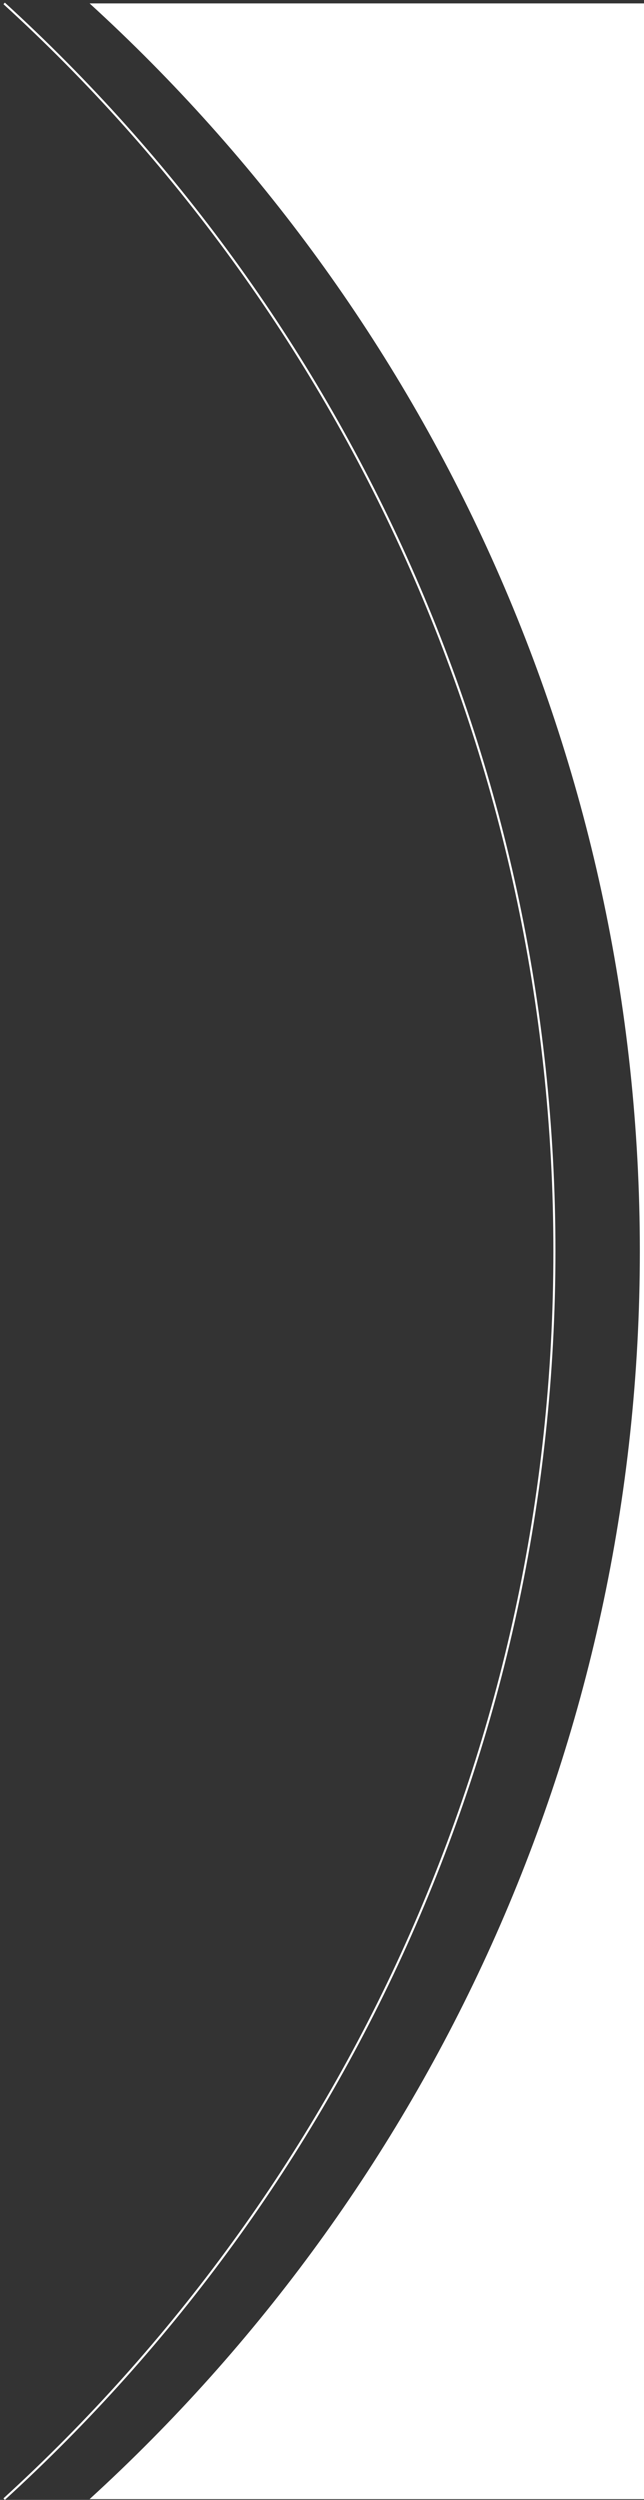 <svg width="155" height="601" viewBox="0 0 155 601" fill="none" xmlns="http://www.w3.org/2000/svg">
<rect x="0" y="0" width="155" height="601" fill="#333333" stroke="none"/>
<path d="M1.17 0.633C82.596 74.926 133.688 181.905 133.688 300.817C133.688 419.73 82.596 526.709 1.17 601.002L0.832 600.633C82.159 526.43 133.188 419.583 133.188 300.817C133.188 182.051 82.159 75.205 0.832 1.002L1.17 0.633Z" fill="white"/>
<path d="M155 600.817H21.564C102.94 526.569 154 419.657 154 300.817C154 181.978 102.94 75.065 21.564 0.817H155V600.817Z" fill="white"/>
</svg>
